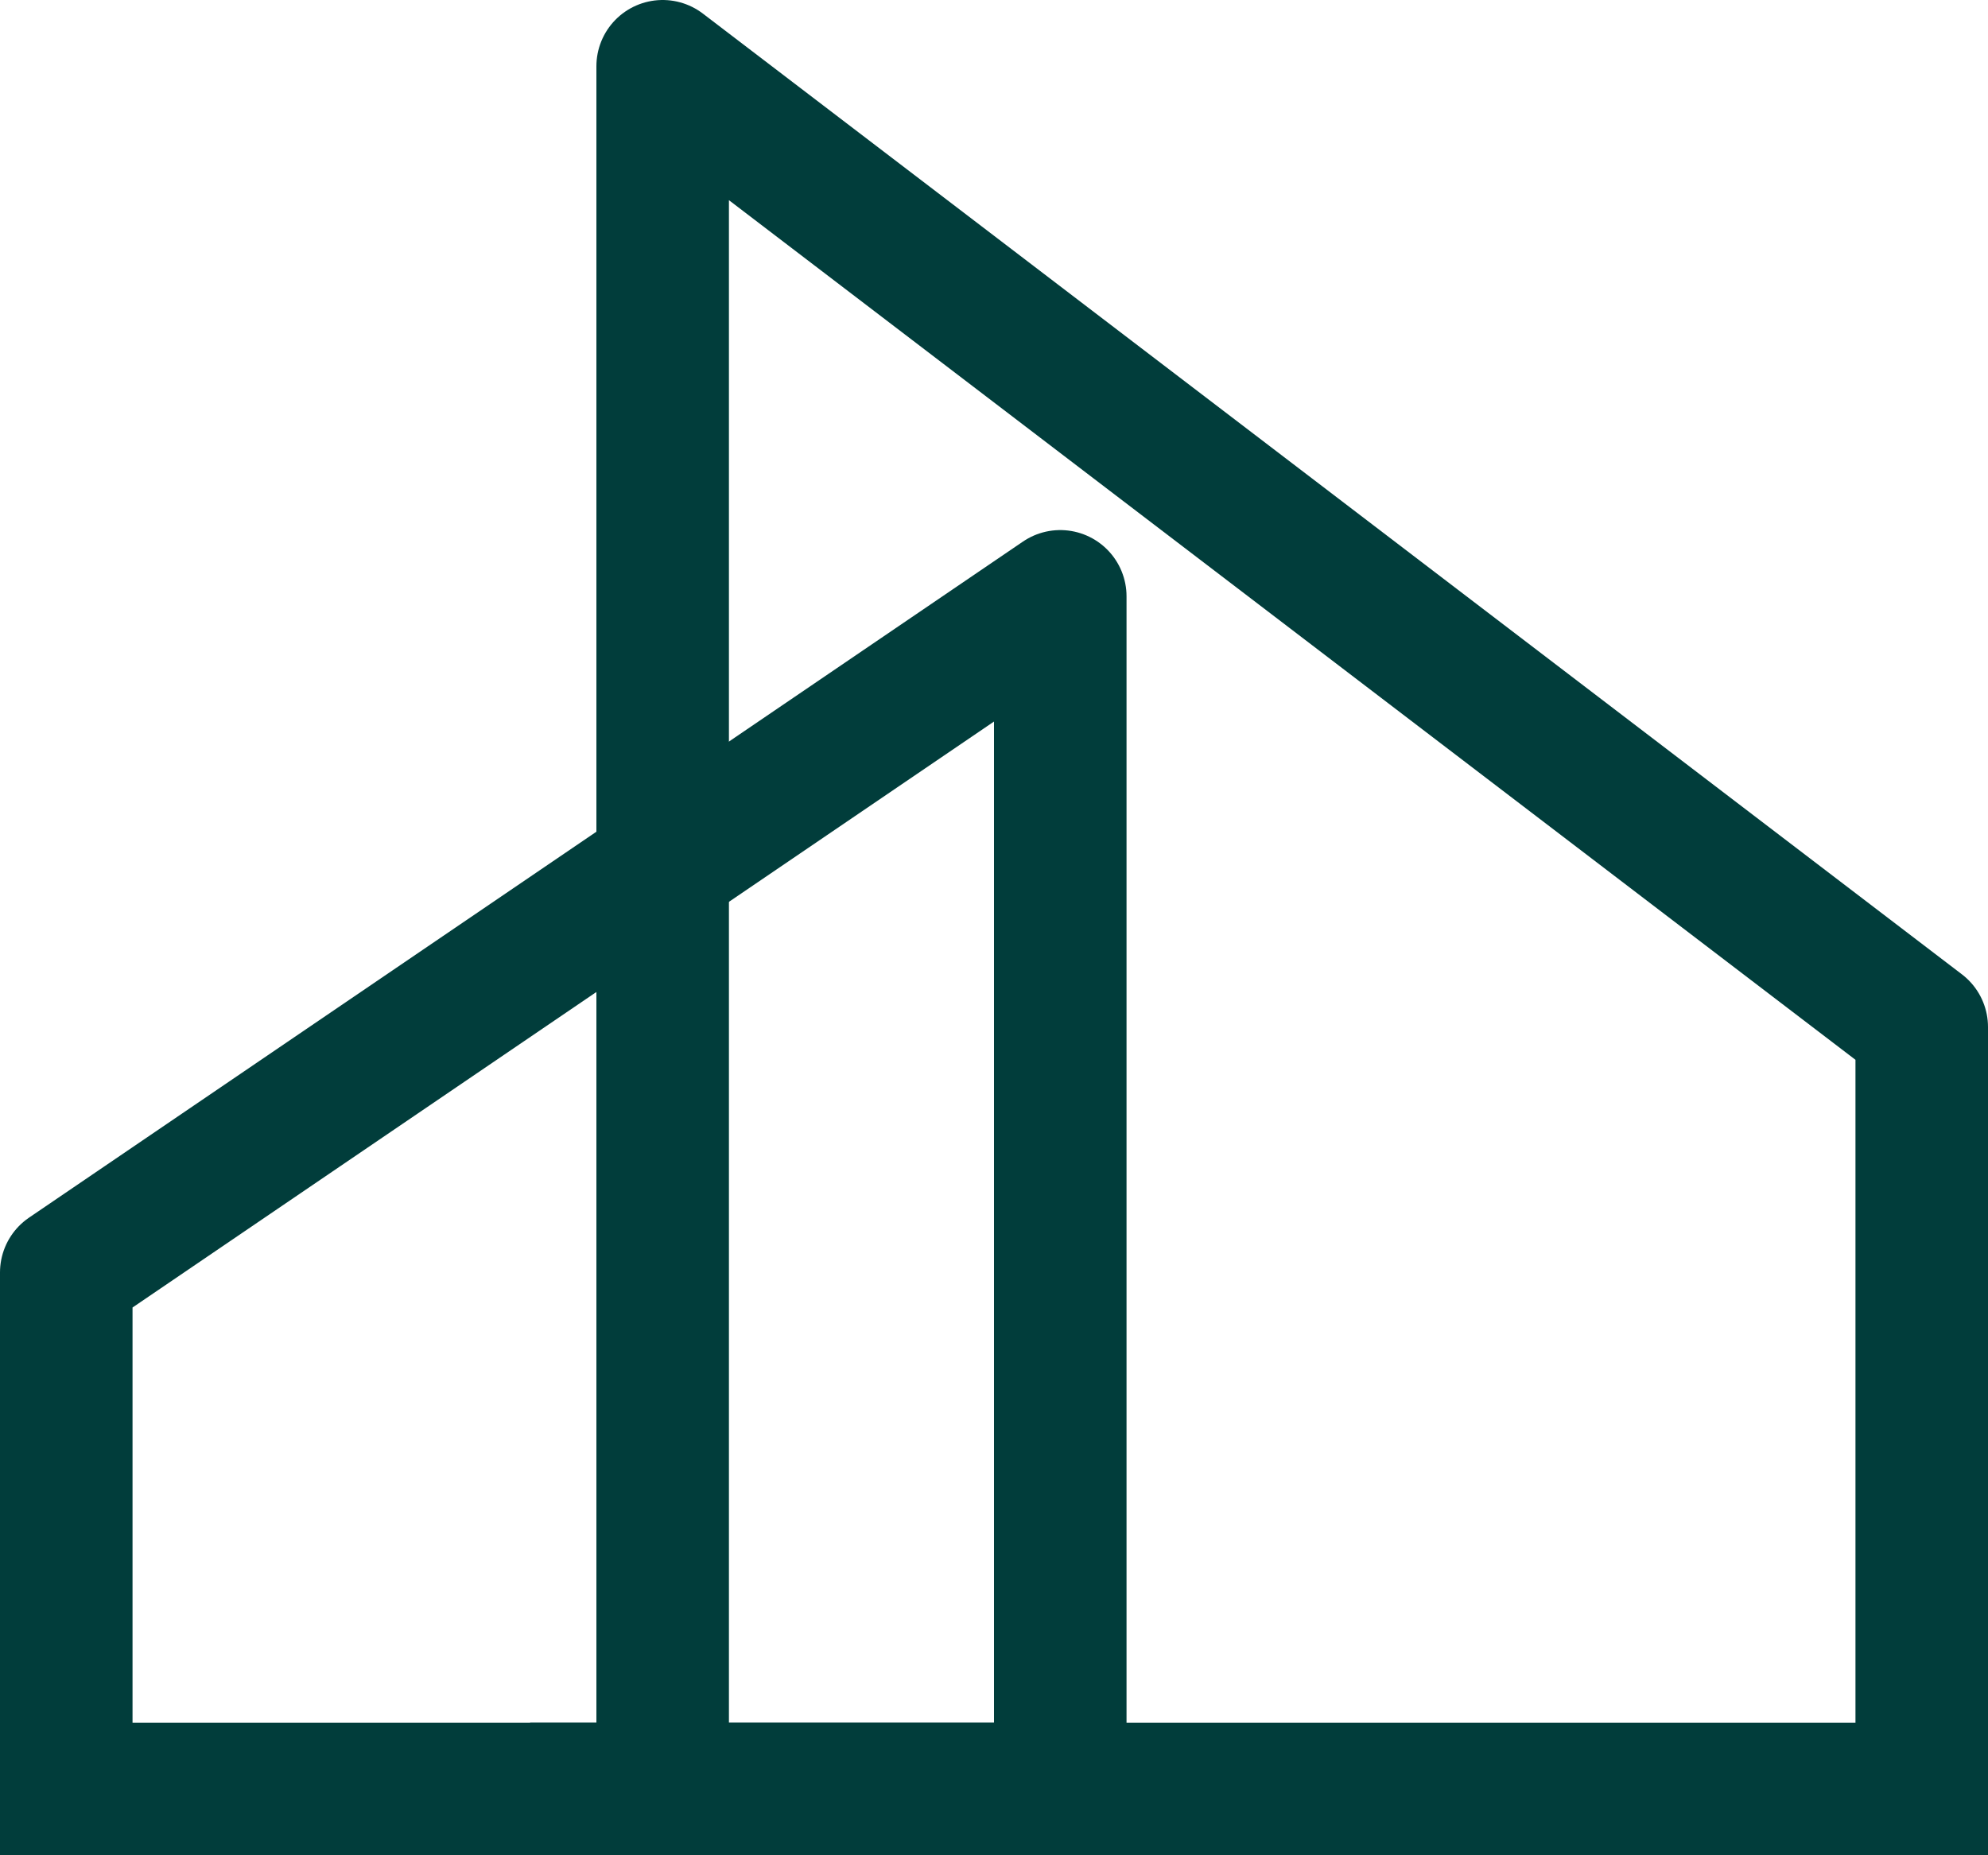 <svg width="30" height="28" viewBox="0 0 30 28" fill="none" xmlns="http://www.w3.org/2000/svg">
<path d="M1 28V19.204L16 9V28" stroke="#013D3B" stroke-width="2" stroke-linejoin="round"/>
<path d="M0 27L15 27" stroke="#013D3B" stroke-width="2"/>
<path d="M8 27L29 27" stroke="#013D3B" stroke-width="2"/>
<path d="M29 28V15.5L10 1V28" stroke="#013D3B" stroke-width="2" stroke-linejoin="round"/>
</svg>
